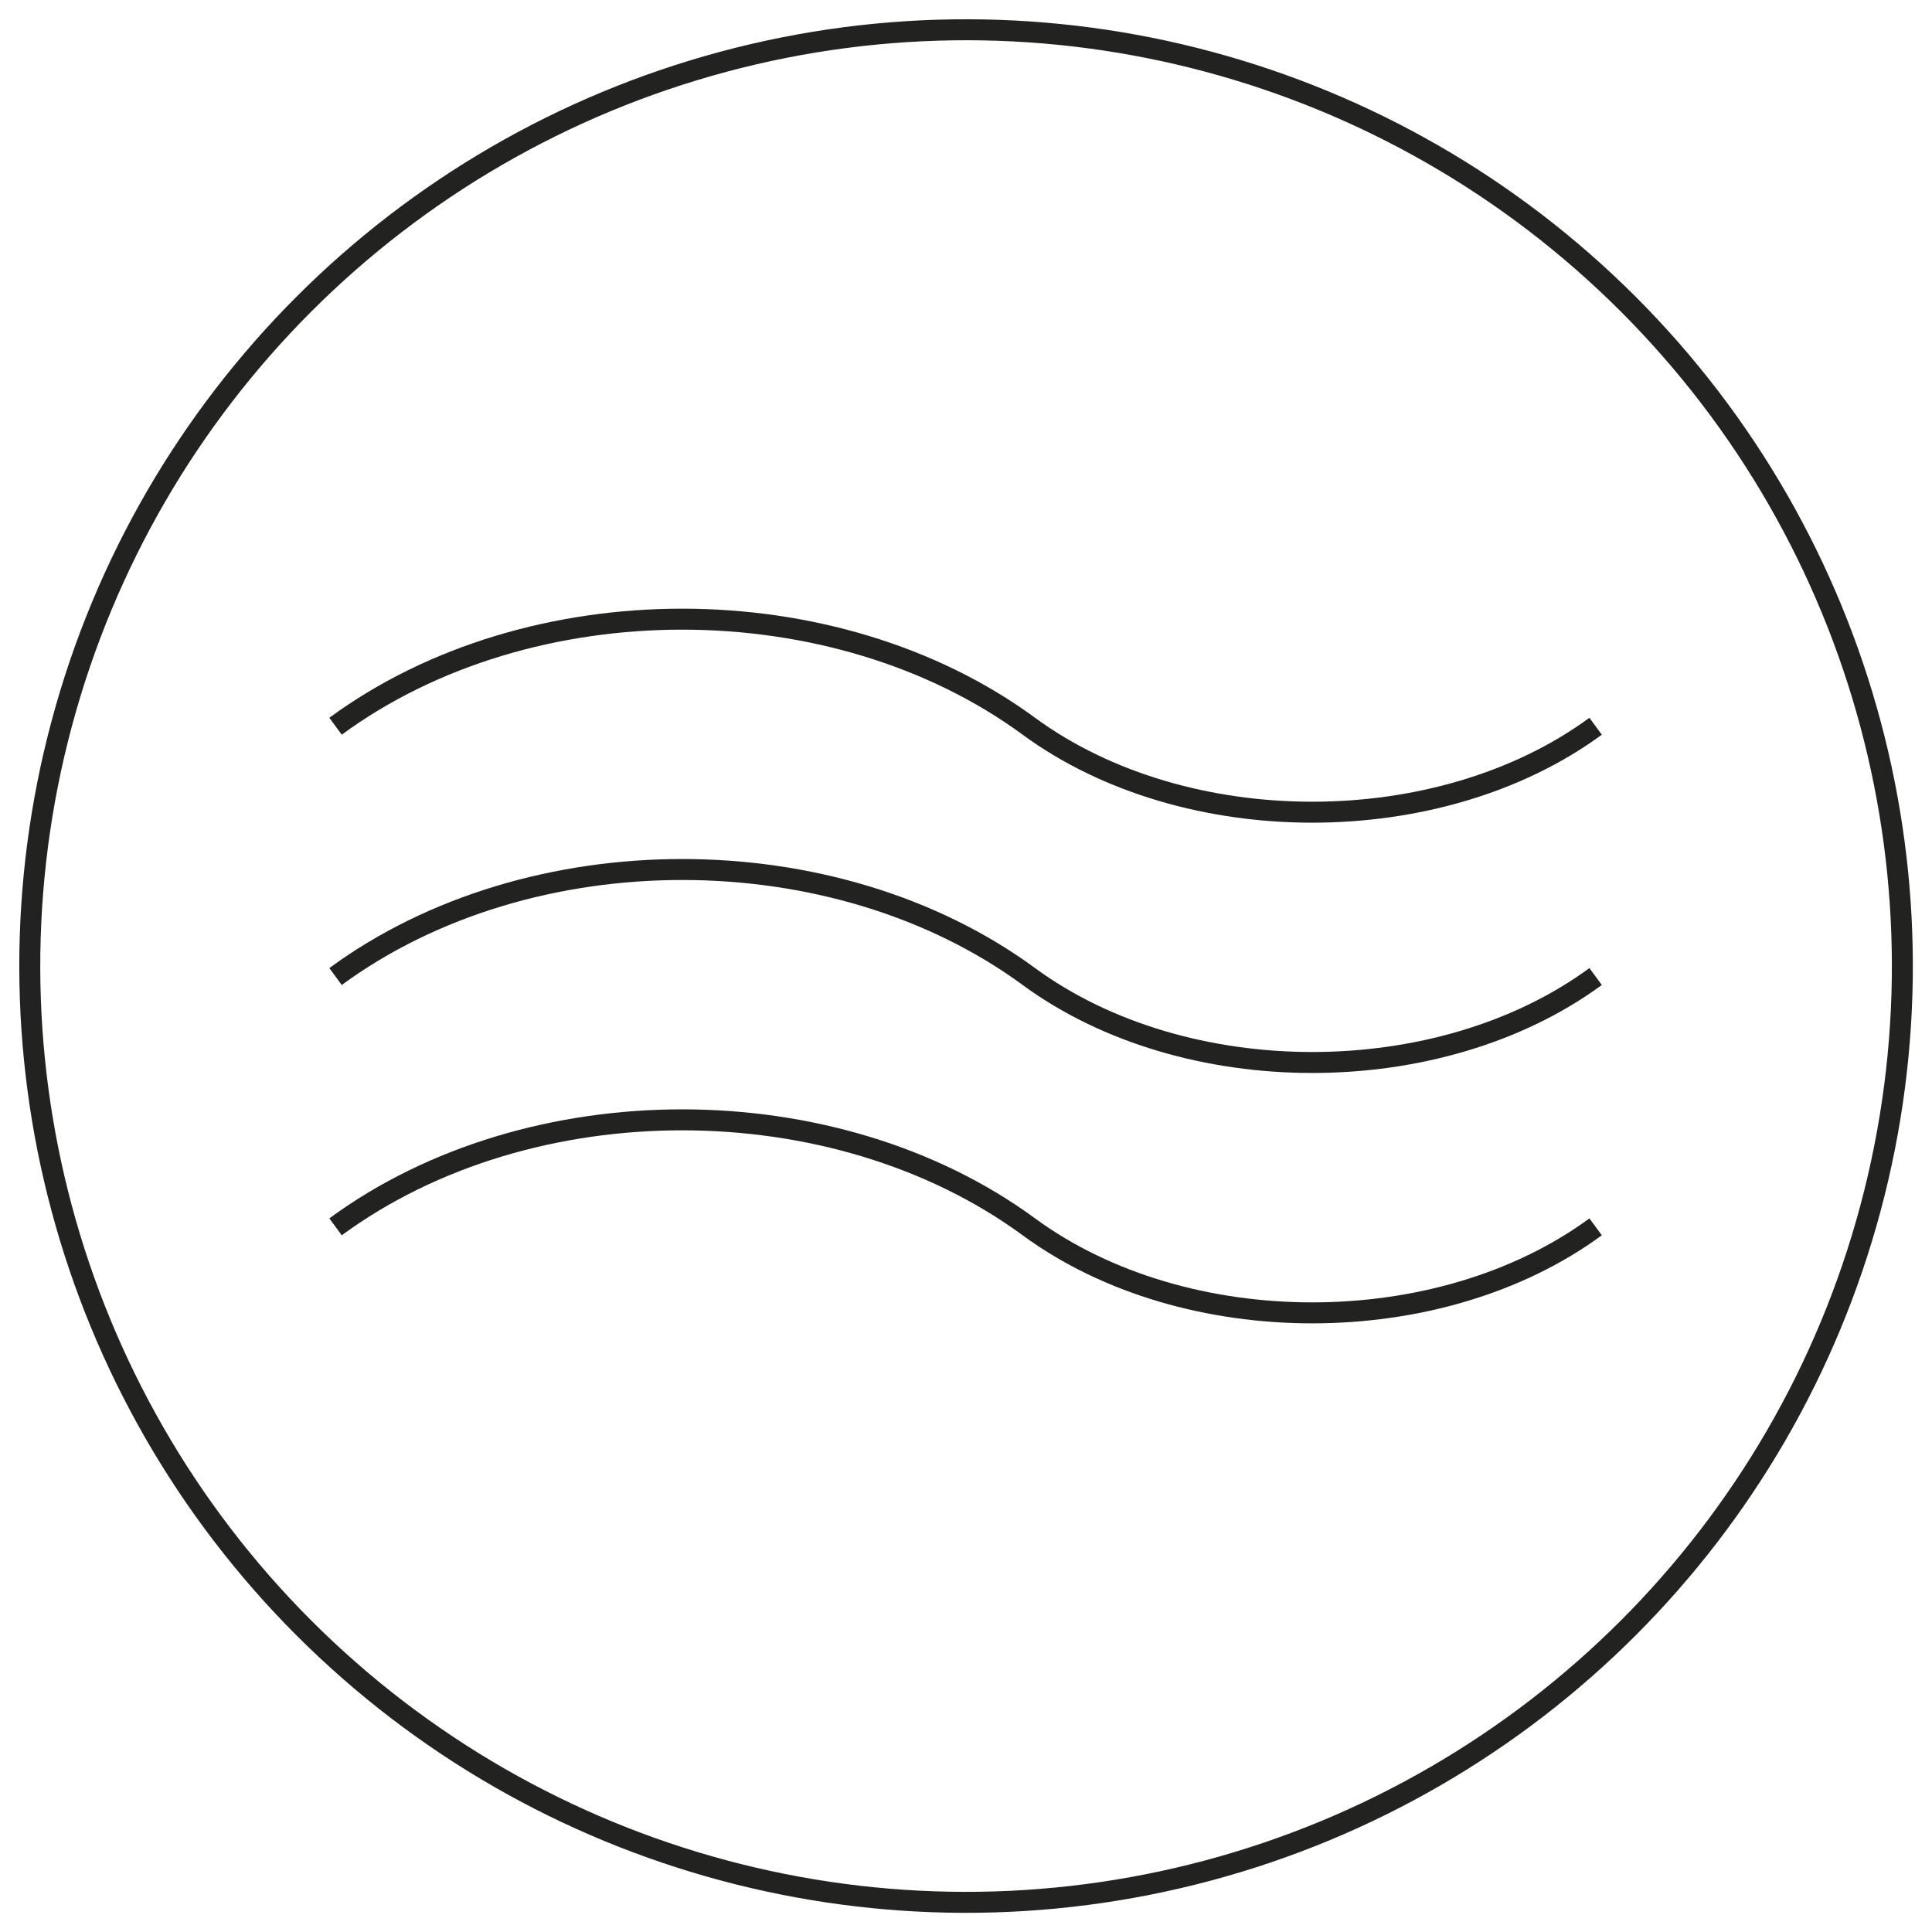 <svg id="Black" xmlns="http://www.w3.org/2000/svg" viewBox="0 0 184.25 184.25">
  <defs>
    <style>
      .cls-1 {
        fill: none;
        stroke: #222221;
        stroke-miterlimit: 10;
        stroke-width: 2px;
      }
    </style>
  </defs>
  <g>
    <circle class="cls-1" cx="92.13" cy="92.13" r="89.29" transform="translate(-38.16 92.13) rotate(-45)"/>
    <path class="cls-1" d="M32,69.26c18.54-13.62,47.58-13.61,66.12,0,14.9,10.93,39.15,10.93,54.05,0"/>
    <path class="cls-1" d="M32,93.13c18.54-13.61,47.58-13.61,66.12,0,14.9,10.93,39.15,10.93,54.05,0"/>
    <path class="cls-1" d="M32,117c18.54-13.61,47.58-13.6,66.12,0,14.9,10.94,39.15,10.94,54.05,0"/>
  </g>
</svg>

